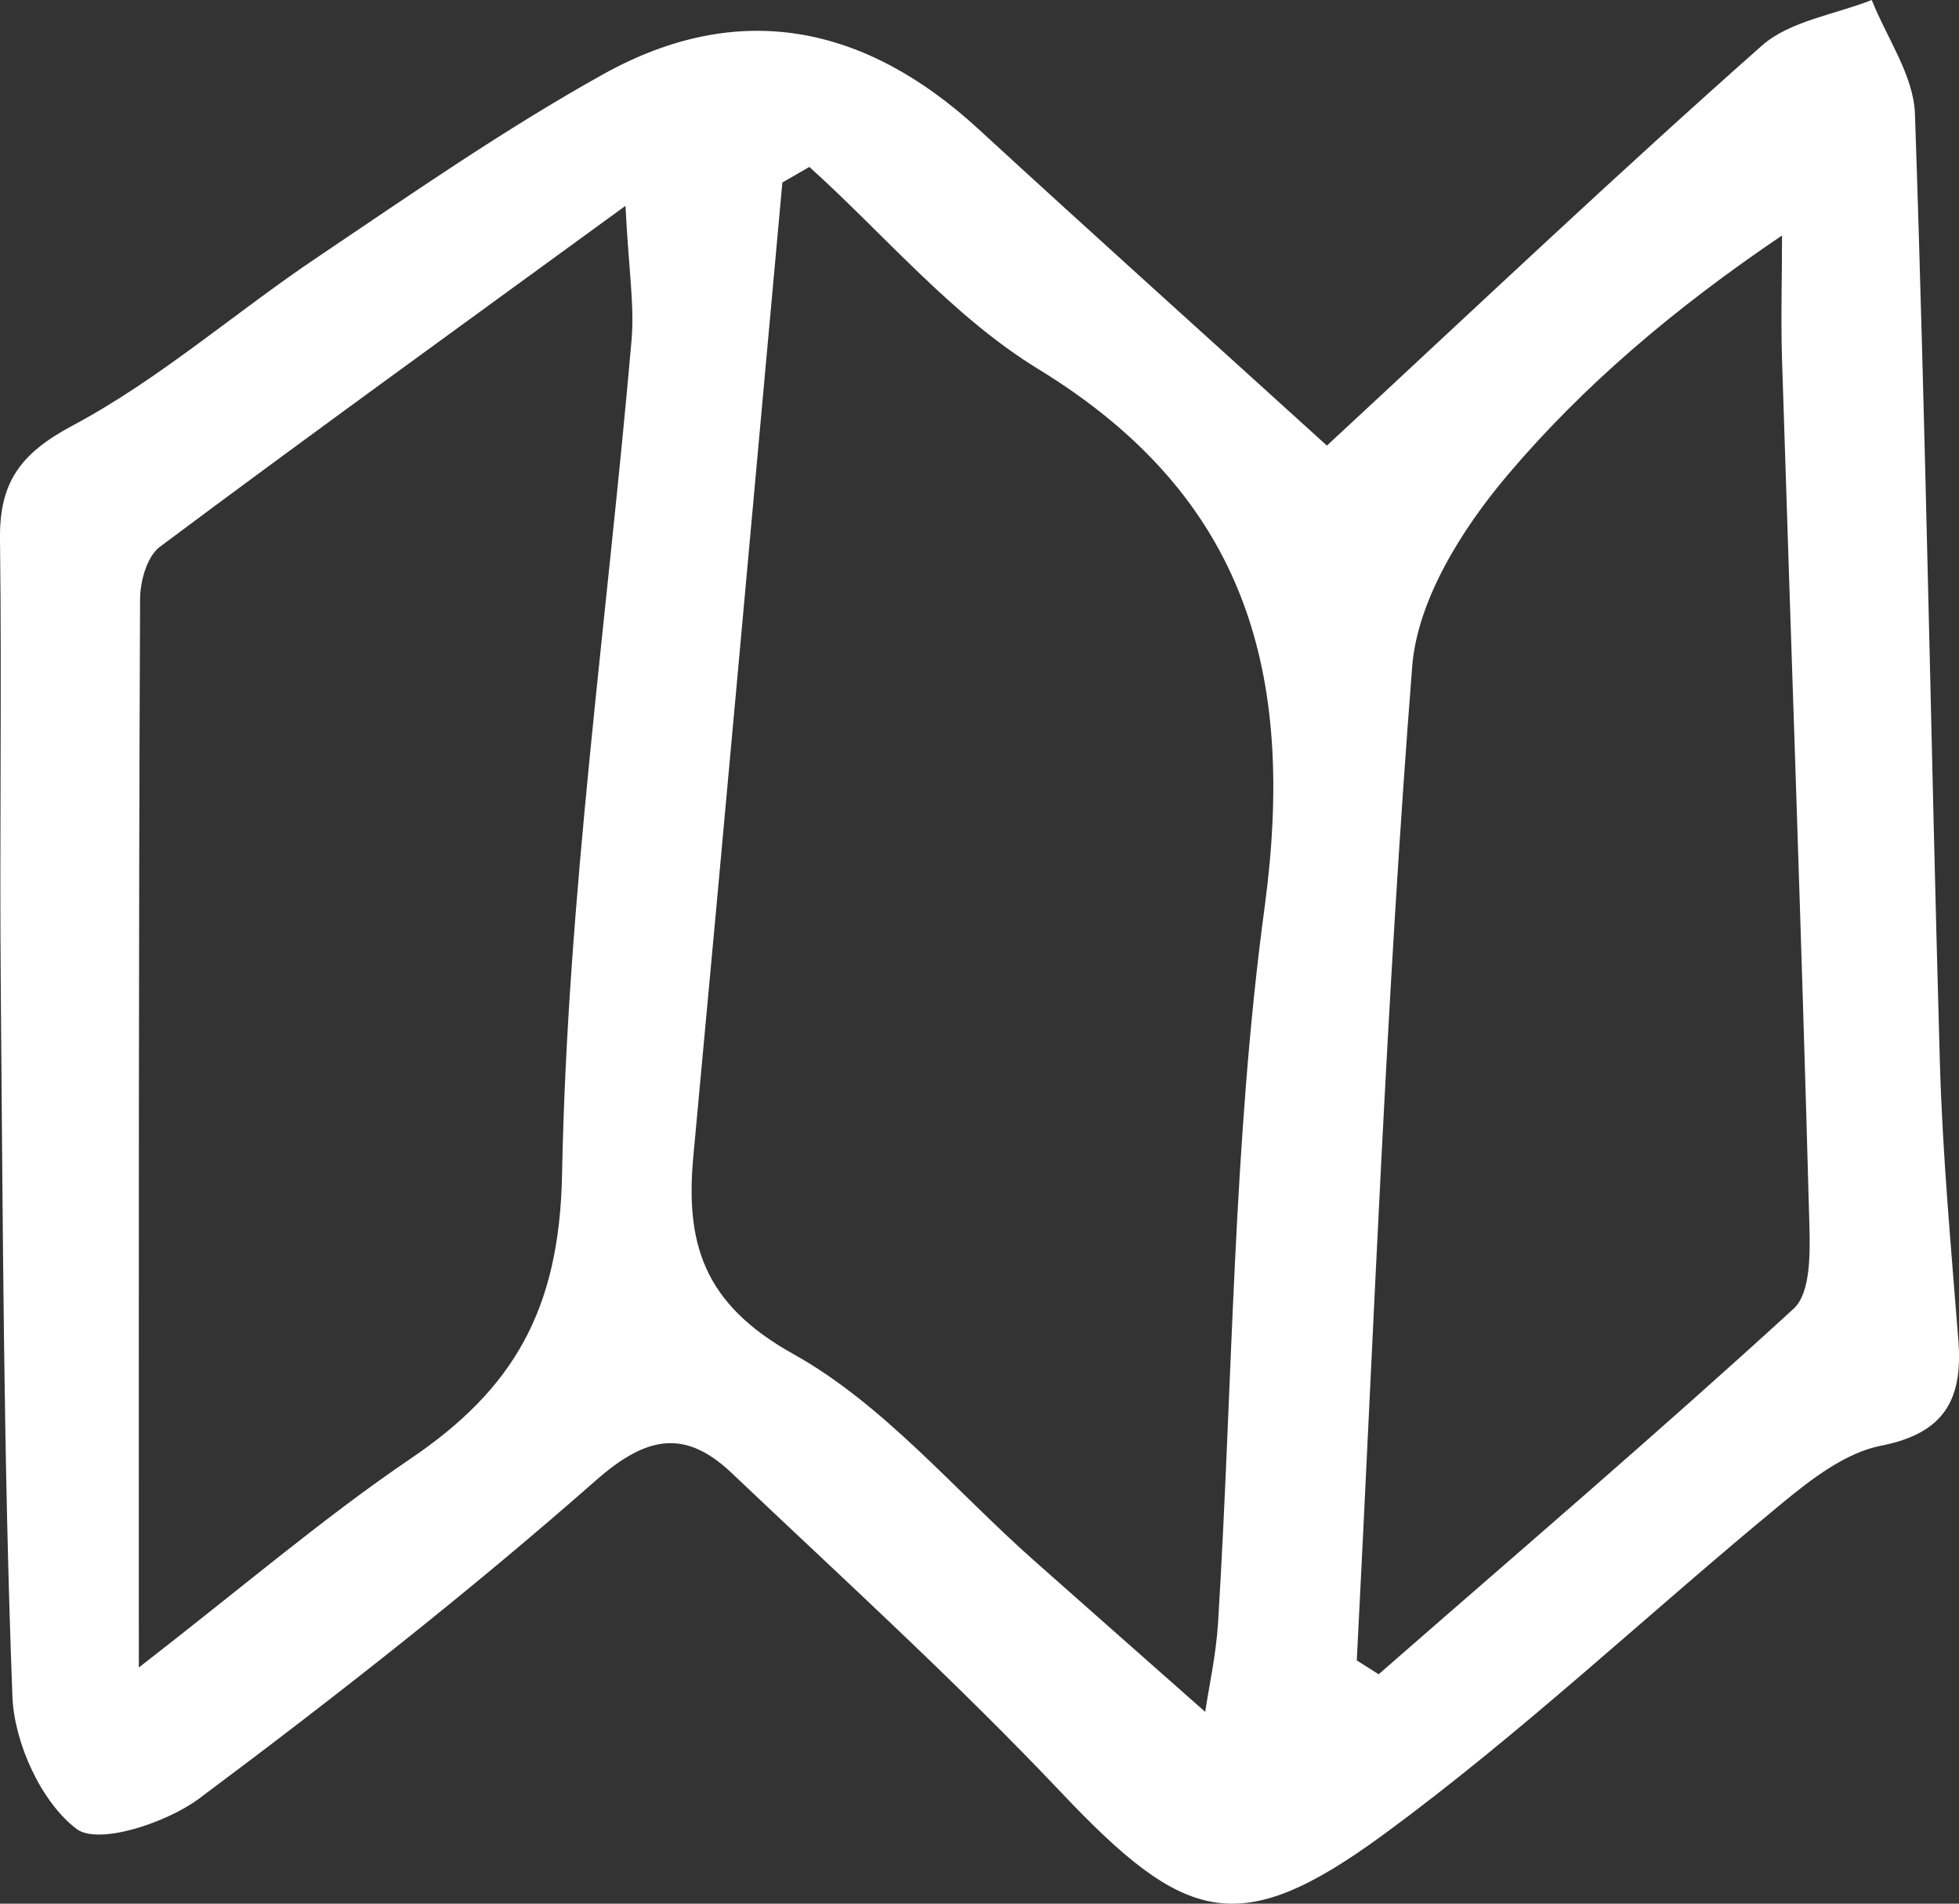 <?xml version="1.0" encoding="UTF-8"?> <svg xmlns="http://www.w3.org/2000/svg" viewBox="0 0 251.72 244.63"><rect x="0" y="0" width="251.72" height="244.63" fill="#333333" stroke="none"/><defs><style>.cls-1{fill:#fff;}</style></defs><g id="Слой_2" data-name="Слой 2"><g id="Слой_1-2" data-name="Слой 1"><g id="zv5r9x.tif"><path class="cls-1" d="M170.5,57.26c19.42-18,37.36-35,55.86-51.37,3.62-3.21,9.38-4,14.15-5.89,1.93,4.88,5.39,9.71,5.55,14.65,1.39,40.59,2.05,81.2,3.2,121.8.34,12,1.45,23.88,2.38,35.82.58,7.49-1.72,11.9-9.94,13.51-4.58.9-9,4.32-12.77,7.44-17.14,14.11-33.35,29.48-51.23,42.58-18.55,13.58-25.48,11.31-41.37-5.49-13.49-14.25-28.05-27.48-42.29-41-5.94-5.64-10.86-4.89-17.45.91-16.35,14.38-33.53,27.86-51,40.9-4.2,3.14-12.94,6-15.73,3.92-4.55-3.43-8-11-8.26-16.95C.45,187.76.37,157.4.1,127-.07,107.8.24,88.56,0,69.32c-.09-7.24,2.5-11,9.34-14.64C20.52,48.72,30.27,40.1,40.87,33c12-8.08,24-16.42,36.62-23.45C95-.2,111.19,3.22,125.72,16.58,140.5,30.16,155.44,43.59,170.5,57.26ZM104,21.45l-3.47,2C96.73,65.05,93,106.66,89.12,148.26,88,159.69,90.31,167.52,101.94,174s20.76,17.55,31,26.6c7.28,6.45,14.57,12.88,21.92,19.38.46-3.12,1.39-7.24,1.65-11.41,1.9-30.72,1.88-61.68,6-92.09,4-29.88-2.24-52.64-29.11-69.06C122.38,40.67,113.7,30.2,104,21.45ZM17.84,214.28C31.36,203.8,41.62,195,52.75,187.45c13.21-8.95,19.14-19.1,19.47-36.52.68-35.77,5.82-71.46,8.93-107.2.39-4.49-.37-9.09-.78-17.28C58.24,42.58,39.28,56.27,20.55,70.26,18.9,71.49,18,74.67,18,77,17.8,121.67,17.84,166.38,17.84,214.28Zm156.5-.91,2.81,1.78c17.85-15.6,35.87-31,53.35-47,2.14-2,2.09-7,2-10.6-1-37.12-2.35-74.23-3.52-111.35-.16-5.31,0-10.62,0-15.94-13.9,9.4-25.57,19.32-35.32,30.85-5.79,6.85-11.54,16-12.2,24.54C178.13,128.15,176.53,170.78,174.34,213.37Z"></path></g></g></g></svg> 